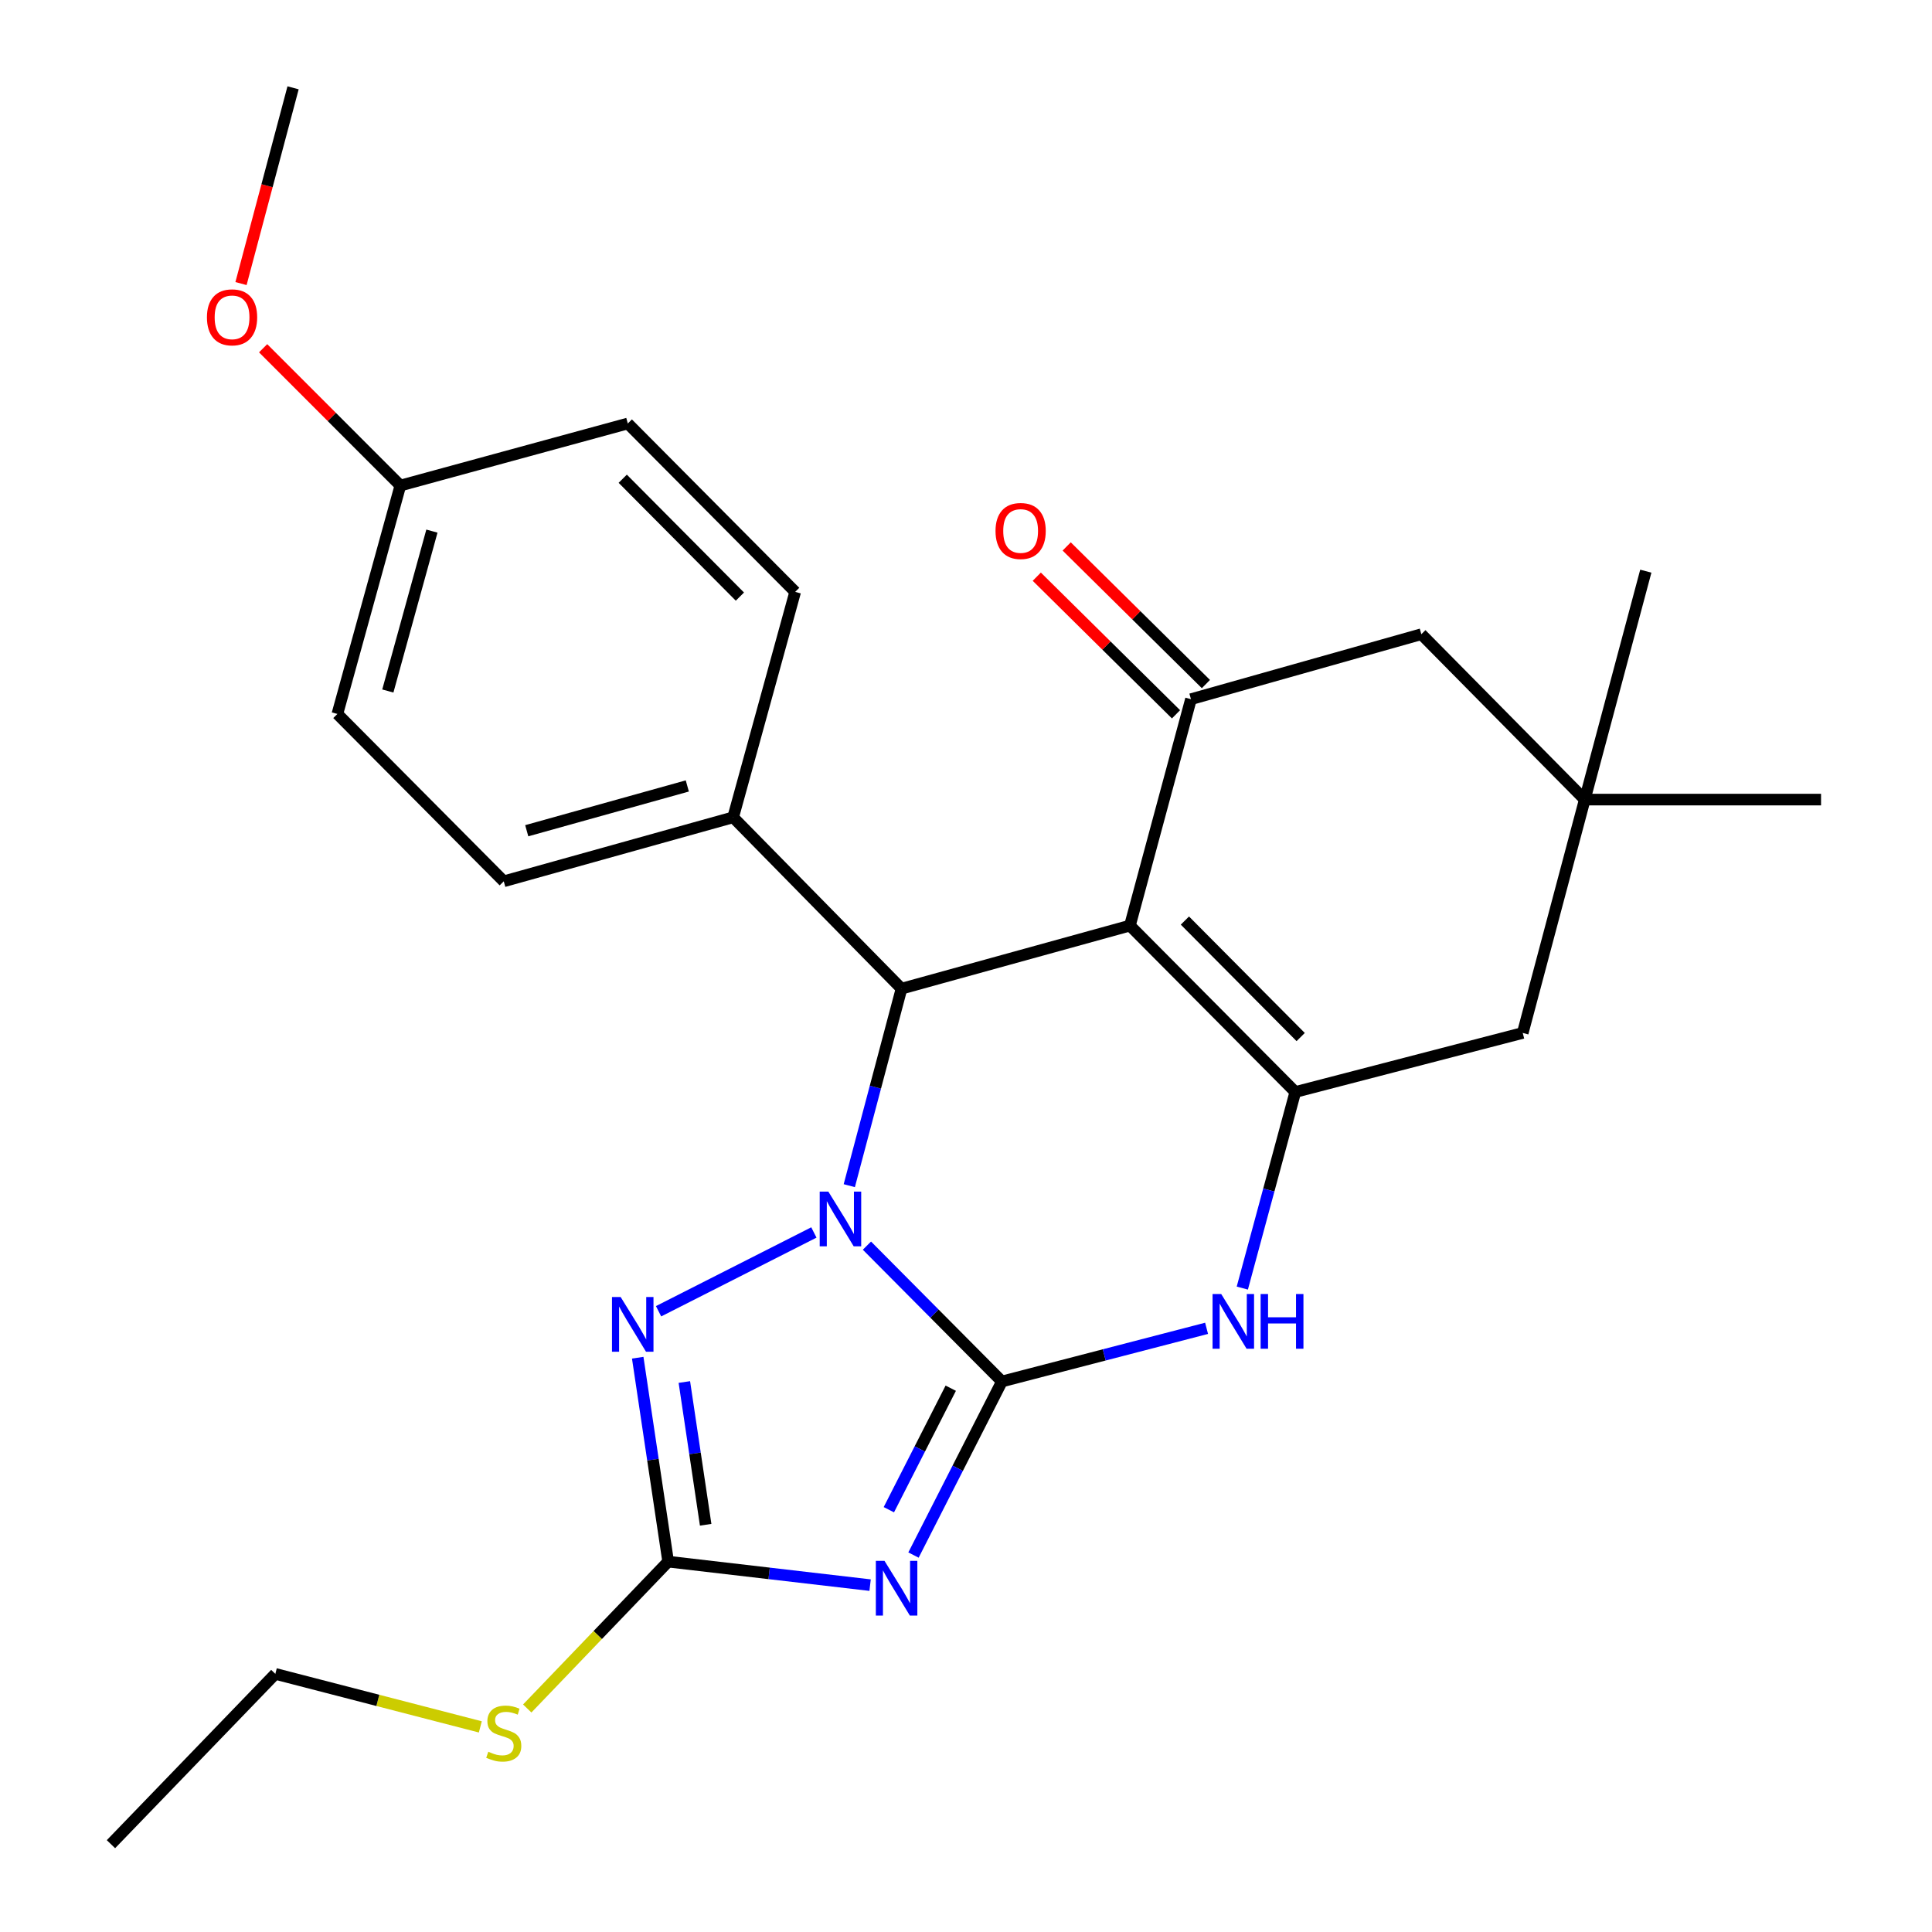 <?xml version='1.0' encoding='iso-8859-1'?>
<svg version='1.1' baseProfile='full'
              xmlns='http://www.w3.org/2000/svg'
                      xmlns:rdkit='http://www.rdkit.org/xml'
                      xmlns:xlink='http://www.w3.org/1999/xlink'
                  xml:space='preserve'
width='1000px' height='1000px' viewBox='0 0 1000 1000'>
<!-- END OF HEADER -->
<rect style='opacity:1.0;fill:#FFFFFF;stroke:none' width='1000' height='1000' x='0' y='0'> </rect>
<path class='bond-0' d='M 518.591,715.048 L 483.656,679.892' style='fill:none;fill-rule:evenodd;stroke:#000000;stroke-width:6px;stroke-linecap:butt;stroke-linejoin:miter;stroke-opacity:1' />
<path class='bond-0' d='M 483.656,679.892 L 448.72,644.737' style='fill:none;fill-rule:evenodd;stroke:#0000FF;stroke-width:6px;stroke-linecap:butt;stroke-linejoin:miter;stroke-opacity:1' />
<path class='bond-2' d='M 518.591,715.048 L 495.706,759.972' style='fill:none;fill-rule:evenodd;stroke:#000000;stroke-width:6px;stroke-linecap:butt;stroke-linejoin:miter;stroke-opacity:1' />
<path class='bond-2' d='M 495.706,759.972 L 472.82,804.895' style='fill:none;fill-rule:evenodd;stroke:#0000FF;stroke-width:6px;stroke-linecap:butt;stroke-linejoin:miter;stroke-opacity:1' />
<path class='bond-2' d='M 492.108,718.531 L 476.089,749.978' style='fill:none;fill-rule:evenodd;stroke:#000000;stroke-width:6px;stroke-linecap:butt;stroke-linejoin:miter;stroke-opacity:1' />
<path class='bond-2' d='M 476.089,749.978 L 460.069,781.425' style='fill:none;fill-rule:evenodd;stroke:#0000FF;stroke-width:6px;stroke-linecap:butt;stroke-linejoin:miter;stroke-opacity:1' />
<path class='bond-6' d='M 518.591,715.048 L 571.558,701.292' style='fill:none;fill-rule:evenodd;stroke:#000000;stroke-width:6px;stroke-linecap:butt;stroke-linejoin:miter;stroke-opacity:1' />
<path class='bond-6' d='M 571.558,701.292 L 624.525,687.537' style='fill:none;fill-rule:evenodd;stroke:#0000FF;stroke-width:6px;stroke-linecap:butt;stroke-linejoin:miter;stroke-opacity:1' />
<path class='bond-4' d='M 439.587,613.703 L 453.104,562.716' style='fill:none;fill-rule:evenodd;stroke:#0000FF;stroke-width:6px;stroke-linecap:butt;stroke-linejoin:miter;stroke-opacity:1' />
<path class='bond-4' d='M 453.104,562.716 L 466.621,511.73' style='fill:none;fill-rule:evenodd;stroke:#000000;stroke-width:6px;stroke-linecap:butt;stroke-linejoin:miter;stroke-opacity:1' />
<path class='bond-5' d='M 421.262,637.924 L 340.873,678.704' style='fill:none;fill-rule:evenodd;stroke:#0000FF;stroke-width:6px;stroke-linecap:butt;stroke-linejoin:miter;stroke-opacity:1' />
<path class='bond-1' d='M 584.847,479.085 L 670.453,565.216' style='fill:none;fill-rule:evenodd;stroke:#000000;stroke-width:6px;stroke-linecap:butt;stroke-linejoin:miter;stroke-opacity:1' />
<path class='bond-1' d='M 613.303,476.485 L 673.227,536.777' style='fill:none;fill-rule:evenodd;stroke:#000000;stroke-width:6px;stroke-linecap:butt;stroke-linejoin:miter;stroke-opacity:1' />
<path class='bond-8' d='M 584.847,479.085 L 616.44,361.898' style='fill:none;fill-rule:evenodd;stroke:#000000;stroke-width:6px;stroke-linecap:butt;stroke-linejoin:miter;stroke-opacity:1' />
<path class='bond-27' d='M 584.847,479.085 L 466.621,511.73' style='fill:none;fill-rule:evenodd;stroke:#000000;stroke-width:6px;stroke-linecap:butt;stroke-linejoin:miter;stroke-opacity:1' />
<path class='bond-7' d='M 450.361,820.462 L 398.1,814.38' style='fill:none;fill-rule:evenodd;stroke:#0000FF;stroke-width:6px;stroke-linecap:butt;stroke-linejoin:miter;stroke-opacity:1' />
<path class='bond-7' d='M 398.1,814.38 L 345.839,808.298' style='fill:none;fill-rule:evenodd;stroke:#000000;stroke-width:6px;stroke-linecap:butt;stroke-linejoin:miter;stroke-opacity:1' />
<path class='bond-3' d='M 670.453,565.216 L 656.735,615.963' style='fill:none;fill-rule:evenodd;stroke:#000000;stroke-width:6px;stroke-linecap:butt;stroke-linejoin:miter;stroke-opacity:1' />
<path class='bond-3' d='M 656.735,615.963 L 643.017,666.709' style='fill:none;fill-rule:evenodd;stroke:#0000FF;stroke-width:6px;stroke-linecap:butt;stroke-linejoin:miter;stroke-opacity:1' />
<path class='bond-9' d='M 670.453,565.216 L 788.165,534.651' style='fill:none;fill-rule:evenodd;stroke:#000000;stroke-width:6px;stroke-linecap:butt;stroke-linejoin:miter;stroke-opacity:1' />
<path class='bond-12' d='M 466.621,511.73 L 379.474,423.042' style='fill:none;fill-rule:evenodd;stroke:#000000;stroke-width:6px;stroke-linecap:butt;stroke-linejoin:miter;stroke-opacity:1' />
<path class='bond-26' d='M 330.082,702.749 L 337.96,755.524' style='fill:none;fill-rule:evenodd;stroke:#0000FF;stroke-width:6px;stroke-linecap:butt;stroke-linejoin:miter;stroke-opacity:1' />
<path class='bond-26' d='M 337.96,755.524 L 345.839,808.298' style='fill:none;fill-rule:evenodd;stroke:#000000;stroke-width:6px;stroke-linecap:butt;stroke-linejoin:miter;stroke-opacity:1' />
<path class='bond-26' d='M 354.22,715.331 L 359.735,752.273' style='fill:none;fill-rule:evenodd;stroke:#0000FF;stroke-width:6px;stroke-linecap:butt;stroke-linejoin:miter;stroke-opacity:1' />
<path class='bond-26' d='M 359.735,752.273 L 365.25,789.215' style='fill:none;fill-rule:evenodd;stroke:#000000;stroke-width:6px;stroke-linecap:butt;stroke-linejoin:miter;stroke-opacity:1' />
<path class='bond-14' d='M 345.839,808.298 L 309.369,846.304' style='fill:none;fill-rule:evenodd;stroke:#000000;stroke-width:6px;stroke-linecap:butt;stroke-linejoin:miter;stroke-opacity:1' />
<path class='bond-14' d='M 309.369,846.304 L 272.899,884.309' style='fill:none;fill-rule:evenodd;stroke:#CCCC00;stroke-width:6px;stroke-linecap:butt;stroke-linejoin:miter;stroke-opacity:1' />
<path class='bond-13' d='M 624.179,354.07 L 588.148,318.453' style='fill:none;fill-rule:evenodd;stroke:#000000;stroke-width:6px;stroke-linecap:butt;stroke-linejoin:miter;stroke-opacity:1' />
<path class='bond-13' d='M 588.148,318.453 L 552.116,282.836' style='fill:none;fill-rule:evenodd;stroke:#FF0000;stroke-width:6px;stroke-linecap:butt;stroke-linejoin:miter;stroke-opacity:1' />
<path class='bond-13' d='M 608.702,369.727 L 572.67,334.111' style='fill:none;fill-rule:evenodd;stroke:#000000;stroke-width:6px;stroke-linecap:butt;stroke-linejoin:miter;stroke-opacity:1' />
<path class='bond-13' d='M 572.67,334.111 L 536.639,298.494' style='fill:none;fill-rule:evenodd;stroke:#FF0000;stroke-width:6px;stroke-linecap:butt;stroke-linejoin:miter;stroke-opacity:1' />
<path class='bond-28' d='M 616.44,361.898 L 735.682,328.263' style='fill:none;fill-rule:evenodd;stroke:#000000;stroke-width:6px;stroke-linecap:butt;stroke-linejoin:miter;stroke-opacity:1' />
<path class='bond-10' d='M 788.165,534.651 L 820.272,413.868' style='fill:none;fill-rule:evenodd;stroke:#000000;stroke-width:6px;stroke-linecap:butt;stroke-linejoin:miter;stroke-opacity:1' />
<path class='bond-11' d='M 820.272,413.868 L 735.682,328.263' style='fill:none;fill-rule:evenodd;stroke:#000000;stroke-width:6px;stroke-linecap:butt;stroke-linejoin:miter;stroke-opacity:1' />
<path class='bond-21' d='M 820.272,413.868 L 942.571,413.868' style='fill:none;fill-rule:evenodd;stroke:#000000;stroke-width:6px;stroke-linecap:butt;stroke-linejoin:miter;stroke-opacity:1' />
<path class='bond-22' d='M 820.272,413.868 L 851.865,295.642' style='fill:none;fill-rule:evenodd;stroke:#000000;stroke-width:6px;stroke-linecap:butt;stroke-linejoin:miter;stroke-opacity:1' />
<path class='bond-15' d='M 379.474,423.042 L 260.747,456.164' style='fill:none;fill-rule:evenodd;stroke:#000000;stroke-width:6px;stroke-linecap:butt;stroke-linejoin:miter;stroke-opacity:1' />
<path class='bond-15' d='M 355.749,406.804 L 272.64,429.989' style='fill:none;fill-rule:evenodd;stroke:#000000;stroke-width:6px;stroke-linecap:butt;stroke-linejoin:miter;stroke-opacity:1' />
<path class='bond-16' d='M 379.474,423.042 L 411.581,306.357' style='fill:none;fill-rule:evenodd;stroke:#000000;stroke-width:6px;stroke-linecap:butt;stroke-linejoin:miter;stroke-opacity:1' />
<path class='bond-23' d='M 248.614,893.836 L 195.561,880.116' style='fill:none;fill-rule:evenodd;stroke:#CCCC00;stroke-width:6px;stroke-linecap:butt;stroke-linejoin:miter;stroke-opacity:1' />
<path class='bond-23' d='M 195.561,880.116 L 142.509,866.396' style='fill:none;fill-rule:evenodd;stroke:#000000;stroke-width:6px;stroke-linecap:butt;stroke-linejoin:miter;stroke-opacity:1' />
<path class='bond-18' d='M 260.747,456.164 L 174.628,369.543' style='fill:none;fill-rule:evenodd;stroke:#000000;stroke-width:6px;stroke-linecap:butt;stroke-linejoin:miter;stroke-opacity:1' />
<path class='bond-19' d='M 411.581,306.357 L 324.948,219.198' style='fill:none;fill-rule:evenodd;stroke:#000000;stroke-width:6px;stroke-linecap:butt;stroke-linejoin:miter;stroke-opacity:1' />
<path class='bond-19' d='M 382.971,308.803 L 322.328,247.792' style='fill:none;fill-rule:evenodd;stroke:#000000;stroke-width:6px;stroke-linecap:butt;stroke-linejoin:miter;stroke-opacity:1' />
<path class='bond-17' d='M 207.223,251.317 L 324.948,219.198' style='fill:none;fill-rule:evenodd;stroke:#000000;stroke-width:6px;stroke-linecap:butt;stroke-linejoin:miter;stroke-opacity:1' />
<path class='bond-20' d='M 207.223,251.317 L 171.709,215.787' style='fill:none;fill-rule:evenodd;stroke:#000000;stroke-width:6px;stroke-linecap:butt;stroke-linejoin:miter;stroke-opacity:1' />
<path class='bond-20' d='M 171.709,215.787 L 136.194,180.257' style='fill:none;fill-rule:evenodd;stroke:#FF0000;stroke-width:6px;stroke-linecap:butt;stroke-linejoin:miter;stroke-opacity:1' />
<path class='bond-29' d='M 207.223,251.317 L 174.628,369.543' style='fill:none;fill-rule:evenodd;stroke:#000000;stroke-width:6px;stroke-linecap:butt;stroke-linejoin:miter;stroke-opacity:1' />
<path class='bond-29' d='M 223.558,274.902 L 200.741,357.661' style='fill:none;fill-rule:evenodd;stroke:#000000;stroke-width:6px;stroke-linecap:butt;stroke-linejoin:miter;stroke-opacity:1' />
<path class='bond-24' d='M 124.74,146.779 L 138.217,96.117' style='fill:none;fill-rule:evenodd;stroke:#FF0000;stroke-width:6px;stroke-linecap:butt;stroke-linejoin:miter;stroke-opacity:1' />
<path class='bond-24' d='M 138.217,96.117 L 151.694,45.455' style='fill:none;fill-rule:evenodd;stroke:#000000;stroke-width:6px;stroke-linecap:butt;stroke-linejoin:miter;stroke-opacity:1' />
<path class='bond-25' d='M 142.509,866.396 L 57.429,954.545' style='fill:none;fill-rule:evenodd;stroke:#000000;stroke-width:6px;stroke-linecap:butt;stroke-linejoin:miter;stroke-opacity:1' />
<path  class='atom-1' d='M 428.756 616.786
L 438.036 631.786
Q 438.956 633.266, 440.436 635.946
Q 441.916 638.626, 441.996 638.786
L 441.996 616.786
L 445.756 616.786
L 445.756 645.106
L 441.876 645.106
L 431.916 628.706
Q 430.756 626.786, 429.516 624.586
Q 428.316 622.386, 427.956 621.706
L 427.956 645.106
L 424.276 645.106
L 424.276 616.786
L 428.756 616.786
' fill='#0000FF'/>
<path  class='atom-3' d='M 457.817 807.898
L 467.097 822.898
Q 468.017 824.378, 469.497 827.058
Q 470.977 829.738, 471.057 829.898
L 471.057 807.898
L 474.817 807.898
L 474.817 836.218
L 470.937 836.218
L 460.977 819.818
Q 459.817 817.898, 458.577 815.698
Q 457.377 813.498, 457.017 812.818
L 457.017 836.218
L 453.337 836.218
L 453.337 807.898
L 457.817 807.898
' fill='#0000FF'/>
<path  class='atom-6' d='M 321.244 671.325
L 330.524 686.325
Q 331.444 687.805, 332.924 690.485
Q 334.404 693.165, 334.484 693.325
L 334.484 671.325
L 338.244 671.325
L 338.244 699.645
L 334.364 699.645
L 324.404 683.245
Q 323.244 681.325, 322.004 679.125
Q 320.804 676.925, 320.444 676.245
L 320.444 699.645
L 316.764 699.645
L 316.764 671.325
L 321.244 671.325
' fill='#0000FF'/>
<path  class='atom-7' d='M 632.099 669.784
L 641.379 684.784
Q 642.299 686.264, 643.779 688.944
Q 645.259 691.624, 645.339 691.784
L 645.339 669.784
L 649.099 669.784
L 649.099 698.104
L 645.219 698.104
L 635.259 681.704
Q 634.099 679.784, 632.859 677.584
Q 631.659 675.384, 631.299 674.704
L 631.299 698.104
L 627.619 698.104
L 627.619 669.784
L 632.099 669.784
' fill='#0000FF'/>
<path  class='atom-7' d='M 652.499 669.784
L 656.339 669.784
L 656.339 681.824
L 670.819 681.824
L 670.819 669.784
L 674.659 669.784
L 674.659 698.104
L 670.819 698.104
L 670.819 685.024
L 656.339 685.024
L 656.339 698.104
L 652.499 698.104
L 652.499 669.784
' fill='#0000FF'/>
<path  class='atom-14' d='M 515.278 274.832
Q 515.278 268.032, 518.638 264.232
Q 521.998 260.432, 528.278 260.432
Q 534.558 260.432, 537.918 264.232
Q 541.278 268.032, 541.278 274.832
Q 541.278 281.712, 537.878 285.632
Q 534.478 289.512, 528.278 289.512
Q 522.038 289.512, 518.638 285.632
Q 515.278 281.752, 515.278 274.832
M 528.278 286.312
Q 532.598 286.312, 534.918 283.432
Q 537.278 280.512, 537.278 274.832
Q 537.278 269.272, 534.918 266.472
Q 532.598 263.632, 528.278 263.632
Q 523.958 263.632, 521.598 266.432
Q 519.278 269.232, 519.278 274.832
Q 519.278 280.552, 521.598 283.432
Q 523.958 286.312, 528.278 286.312
' fill='#FF0000'/>
<path  class='atom-15' d='M 252.747 906.694
Q 253.067 906.814, 254.387 907.374
Q 255.707 907.934, 257.147 908.294
Q 258.627 908.614, 260.067 908.614
Q 262.747 908.614, 264.307 907.334
Q 265.867 906.014, 265.867 903.734
Q 265.867 902.174, 265.067 901.214
Q 264.307 900.254, 263.107 899.734
Q 261.907 899.214, 259.907 898.614
Q 257.387 897.854, 255.867 897.134
Q 254.387 896.414, 253.307 894.894
Q 252.267 893.374, 252.267 890.814
Q 252.267 887.254, 254.667 885.054
Q 257.107 882.854, 261.907 882.854
Q 265.187 882.854, 268.907 884.414
L 267.987 887.494
Q 264.587 886.094, 262.027 886.094
Q 259.267 886.094, 257.747 887.254
Q 256.227 888.374, 256.267 890.334
Q 256.267 891.854, 257.027 892.774
Q 257.827 893.694, 258.947 894.214
Q 260.107 894.734, 262.027 895.334
Q 264.587 896.134, 266.107 896.934
Q 267.627 897.734, 268.707 899.374
Q 269.827 900.974, 269.827 903.734
Q 269.827 907.654, 267.187 909.774
Q 264.587 911.854, 260.227 911.854
Q 257.707 911.854, 255.787 911.294
Q 253.907 910.774, 251.667 909.854
L 252.747 906.694
' fill='#CCCC00'/>
<path  class='atom-21' d='M 107.113 164.25
Q 107.113 157.45, 110.473 153.65
Q 113.833 149.85, 120.113 149.85
Q 126.393 149.85, 129.753 153.65
Q 133.113 157.45, 133.113 164.25
Q 133.113 171.13, 129.713 175.05
Q 126.313 178.93, 120.113 178.93
Q 113.873 178.93, 110.473 175.05
Q 107.113 171.17, 107.113 164.25
M 120.113 175.73
Q 124.433 175.73, 126.753 172.85
Q 129.113 169.93, 129.113 164.25
Q 129.113 158.69, 126.753 155.89
Q 124.433 153.05, 120.113 153.05
Q 115.793 153.05, 113.433 155.85
Q 111.113 158.65, 111.113 164.25
Q 111.113 169.97, 113.433 172.85
Q 115.793 175.73, 120.113 175.73
' fill='#FF0000'/>
</svg>
